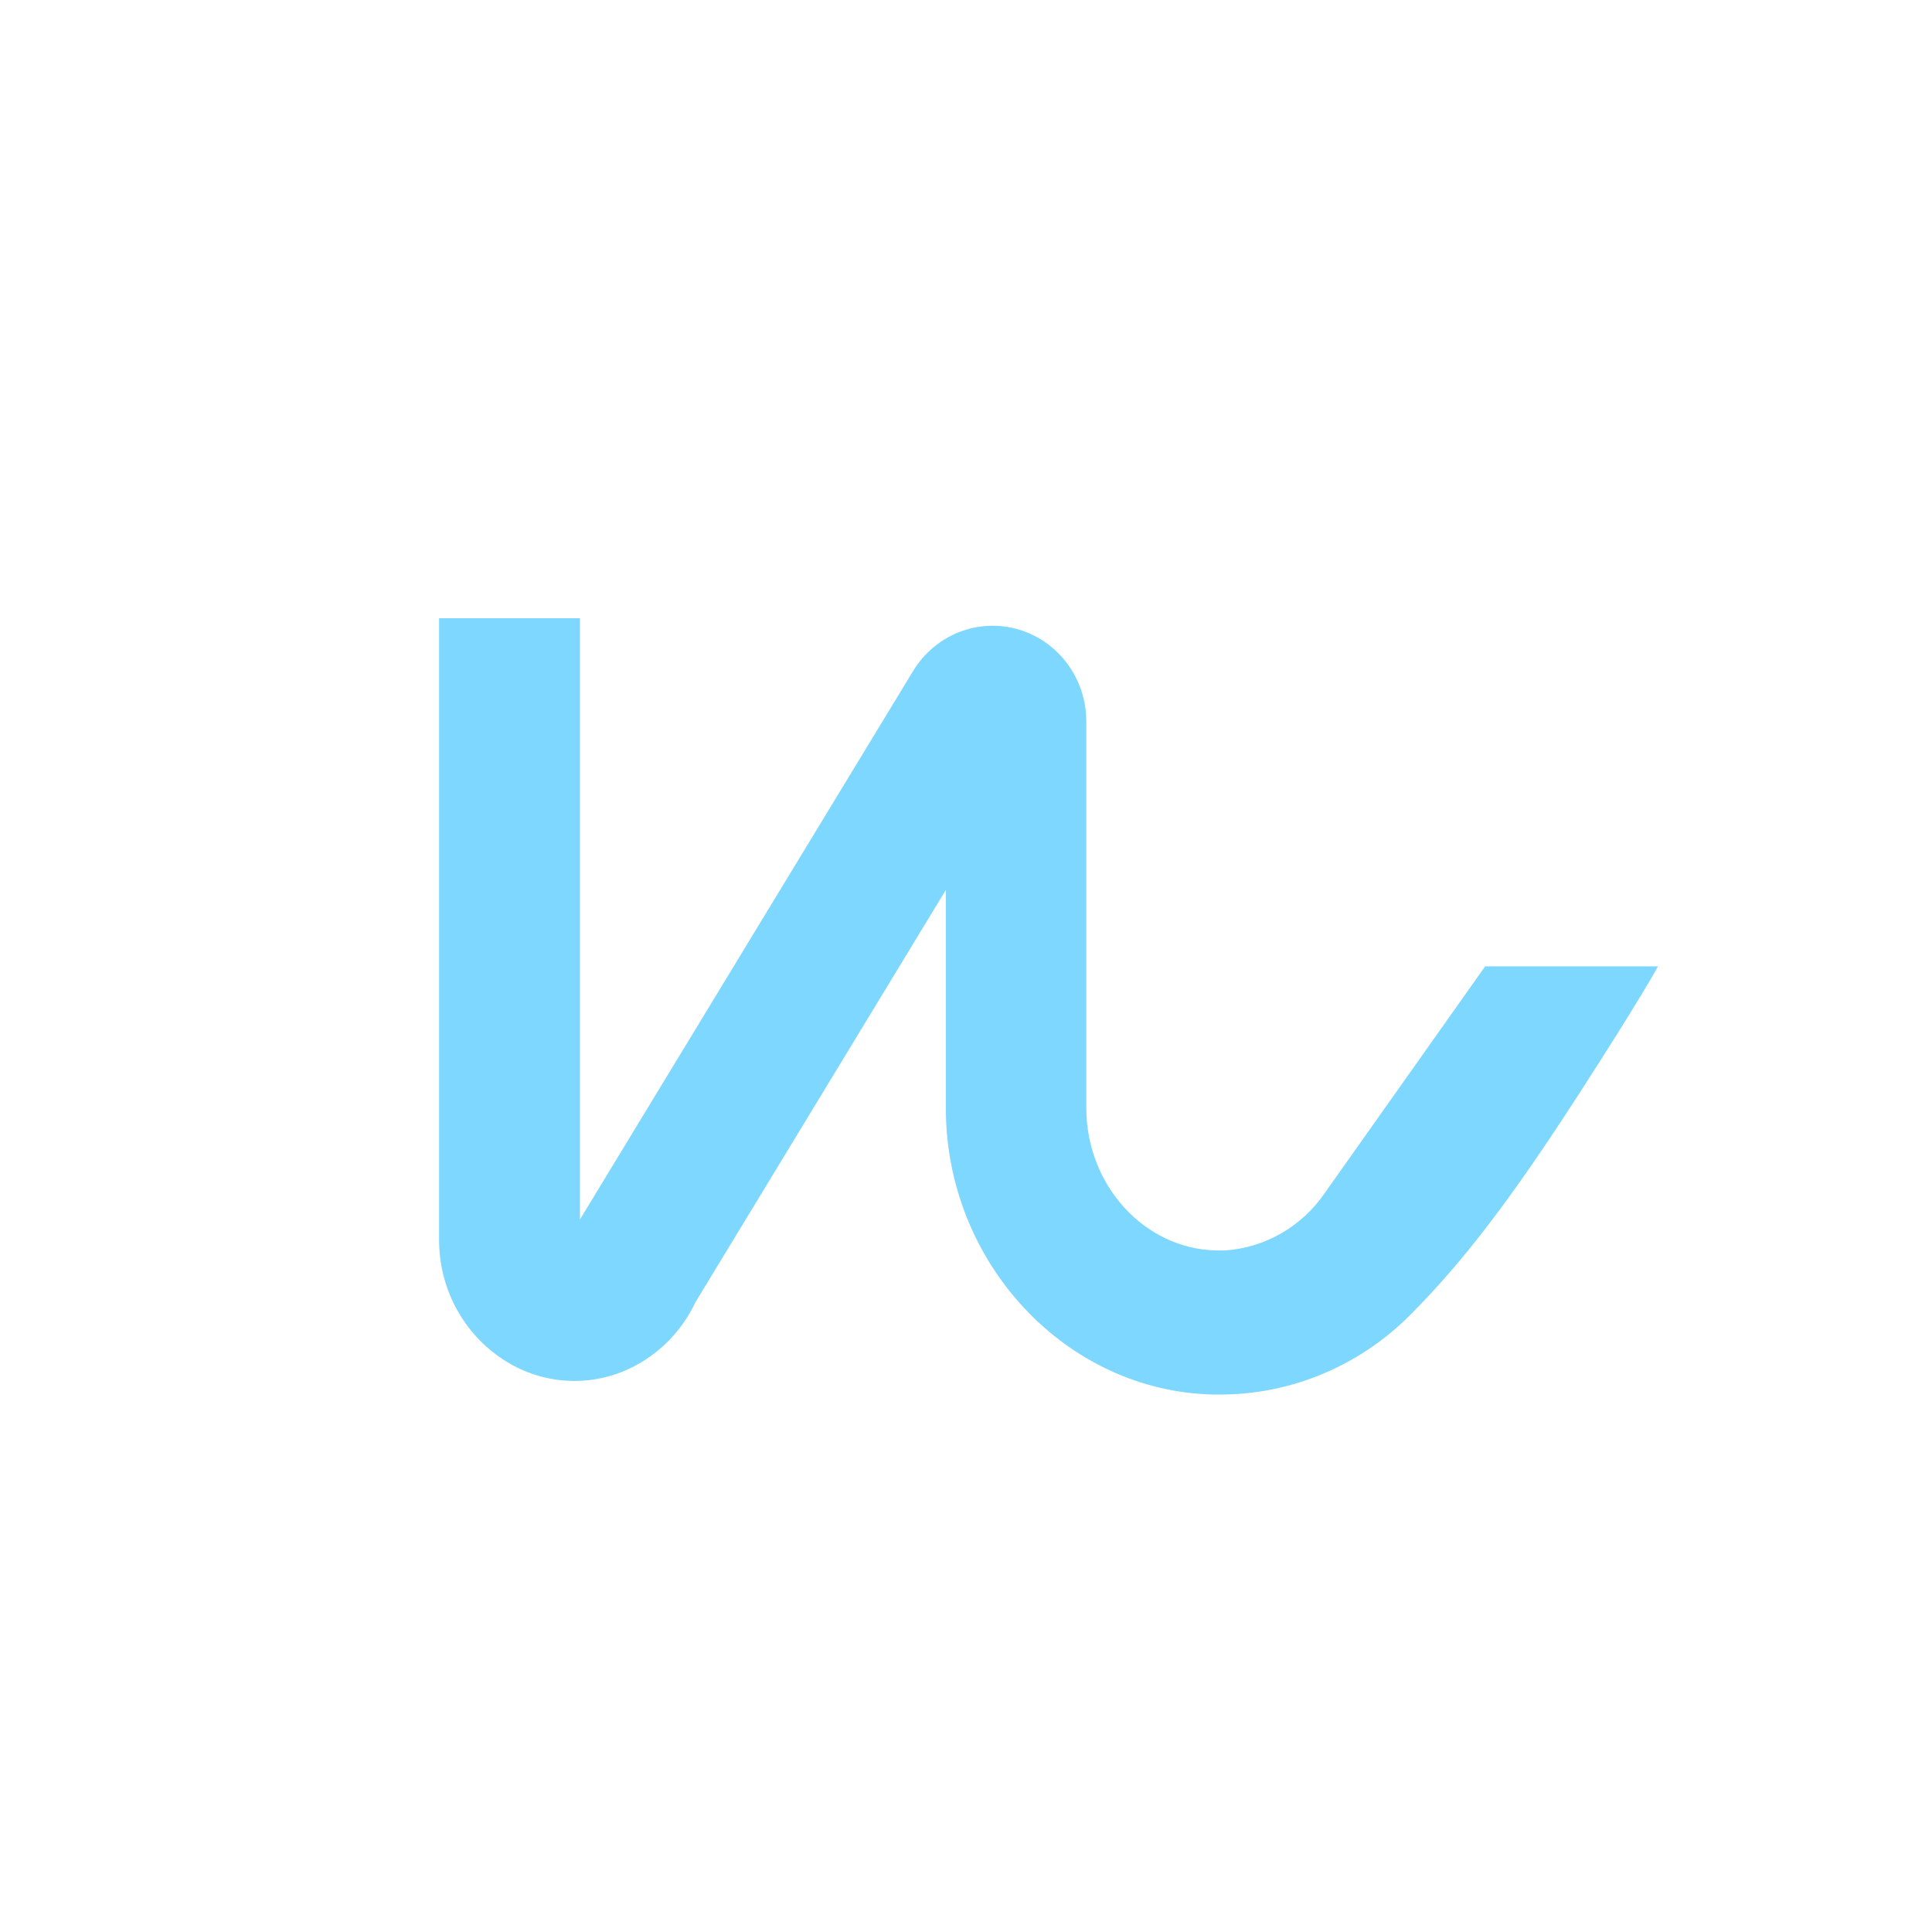 <?xml version="1.0" encoding="UTF-8"?> <svg xmlns="http://www.w3.org/2000/svg" width="550" height="550" viewBox="0 0 550 550" fill="none"> <path d="M364.78 351.085C369.686 348.255 373.911 344.335 377.143 339.617L422.788 275.101H472C472 275.101 467.247 283.996 448.694 312.658C430.142 341.32 416.595 359.138 401.567 374.227C387.057 388.87 367.476 397.056 347.088 397H345.635C303.516 396.202 269.261 359.552 269.261 315.495V253.347L197.953 370.759C193.676 379.825 186.2 386.899 177.027 390.556C171.33 392.802 165.184 393.593 159.12 392.858C153.058 392.124 147.261 389.888 142.235 386.343C136.928 382.649 132.584 377.685 129.58 371.883C126.577 366.081 125.004 359.618 125 353.054V176H165.098V347.161L260.051 190.842C263.135 185.852 267.717 182.02 273.112 179.921C278.507 177.823 284.421 177.571 289.968 179.204C295.515 180.836 300.394 184.266 303.871 188.976C307.349 193.686 309.237 199.424 309.252 205.325V315.467C309.252 337.413 325.841 355.587 346.254 355.972H348.785C354.407 355.585 359.872 353.916 364.78 351.085Z" fill="#7ED7FF"></path> </svg> 